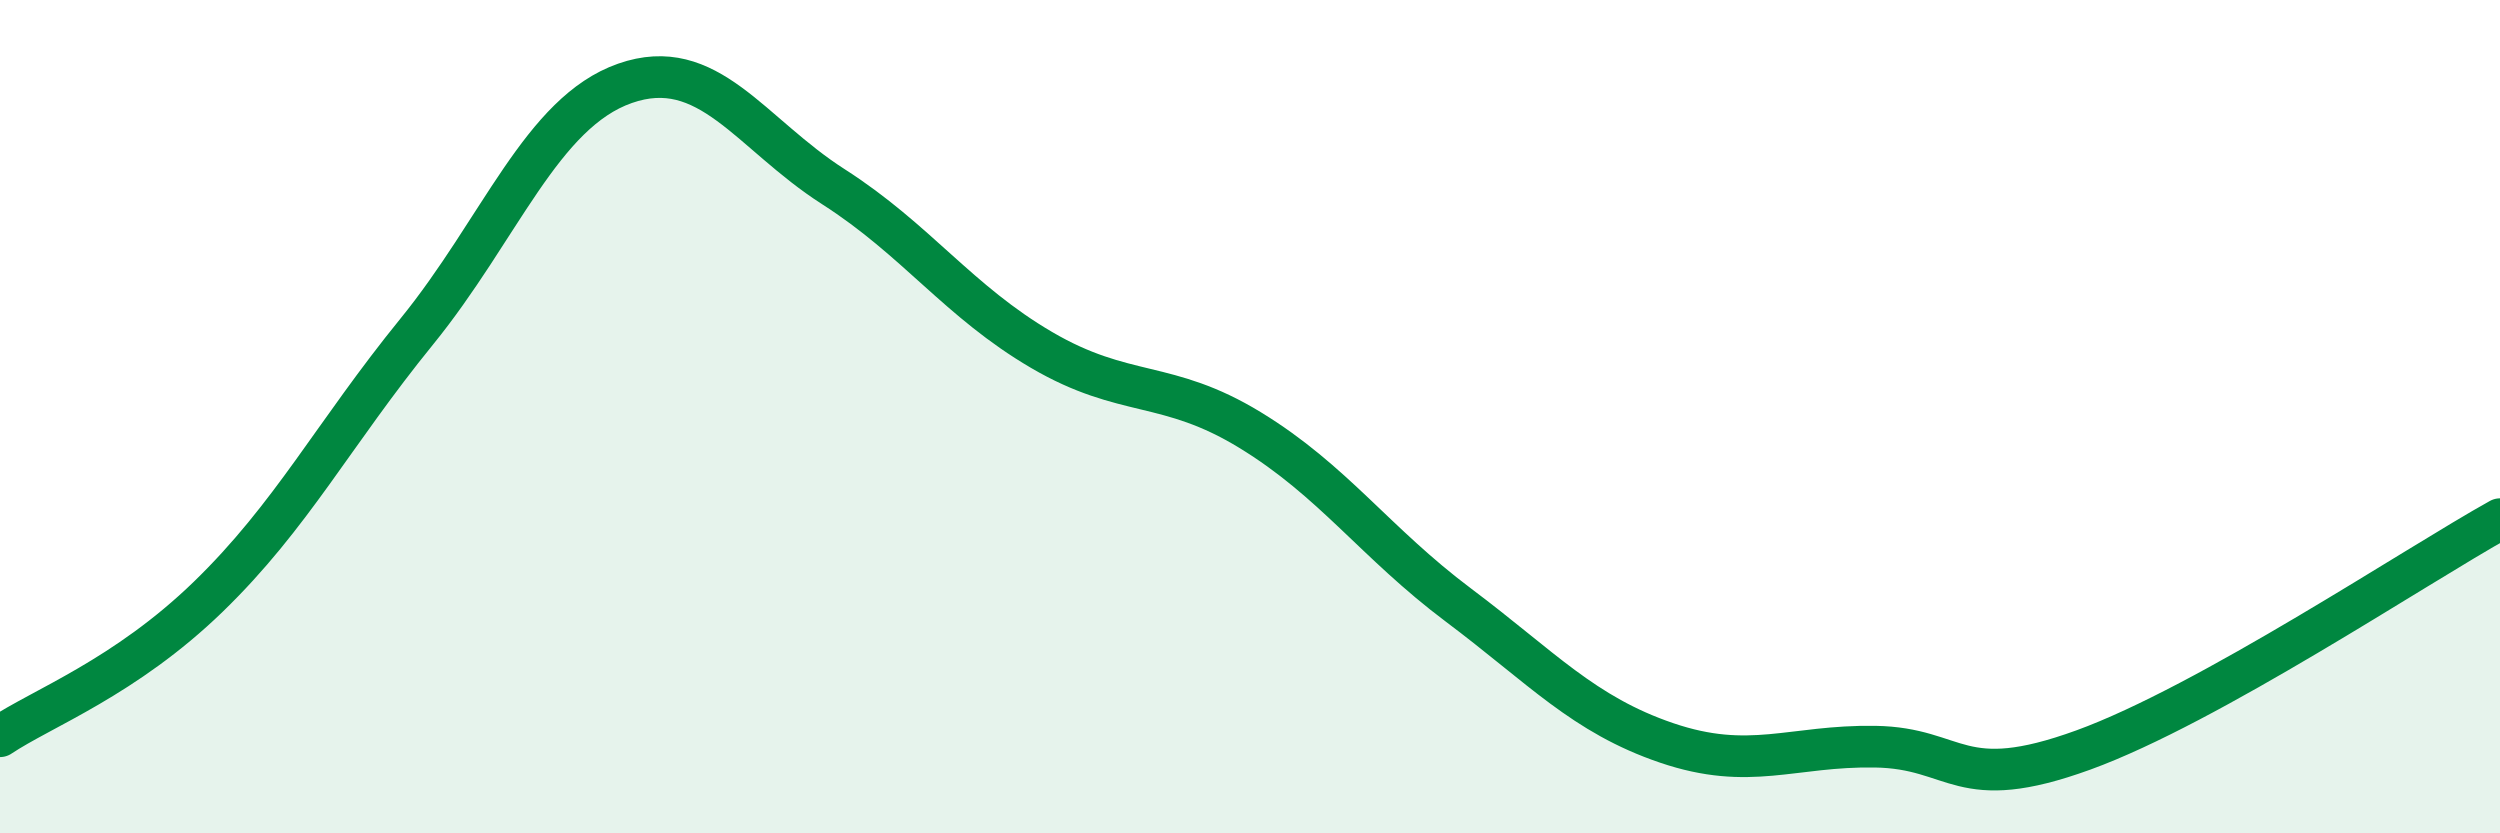 
    <svg width="60" height="20" viewBox="0 0 60 20" xmlns="http://www.w3.org/2000/svg">
      <path
        d="M 0,17.67 C 1,17 3,16.26 5,14.32 C 7,12.38 8,10.42 10,7.96 C 12,5.5 13,2.7 15,2 C 17,1.3 18,3.2 20,4.48 C 22,5.76 23,7.23 25,8.4 C 27,9.57 28,9.1 30,10.32 C 32,11.54 33,13.02 35,14.52 C 37,16.02 38,17.15 40,17.83 C 42,18.51 43,17.89 45,17.92 C 47,17.95 47,19.09 50,18 C 53,16.91 58,13.57 60,12.46L60 20L0 20Z"
        fill="#008740"
        opacity="0.1"
        stroke-linecap="round"
        stroke-linejoin="round"
      />
      <path
        d="M 0,17.67 C 1,17 3,16.26 5,14.32 C 7,12.38 8,10.42 10,7.96 C 12,5.5 13,2.7 15,2 C 17,1.3 18,3.2 20,4.48 C 22,5.76 23,7.23 25,8.4 C 27,9.57 28,9.1 30,10.32 C 32,11.54 33,13.02 35,14.52 C 37,16.02 38,17.15 40,17.83 C 42,18.51 43,17.89 45,17.92 C 47,17.95 47,19.09 50,18 C 53,16.91 58,13.57 60,12.46"
        stroke="#008740"
        stroke-width="1"
        fill="none"
        stroke-linecap="round"
        stroke-linejoin="round"
      />
    </svg>
  